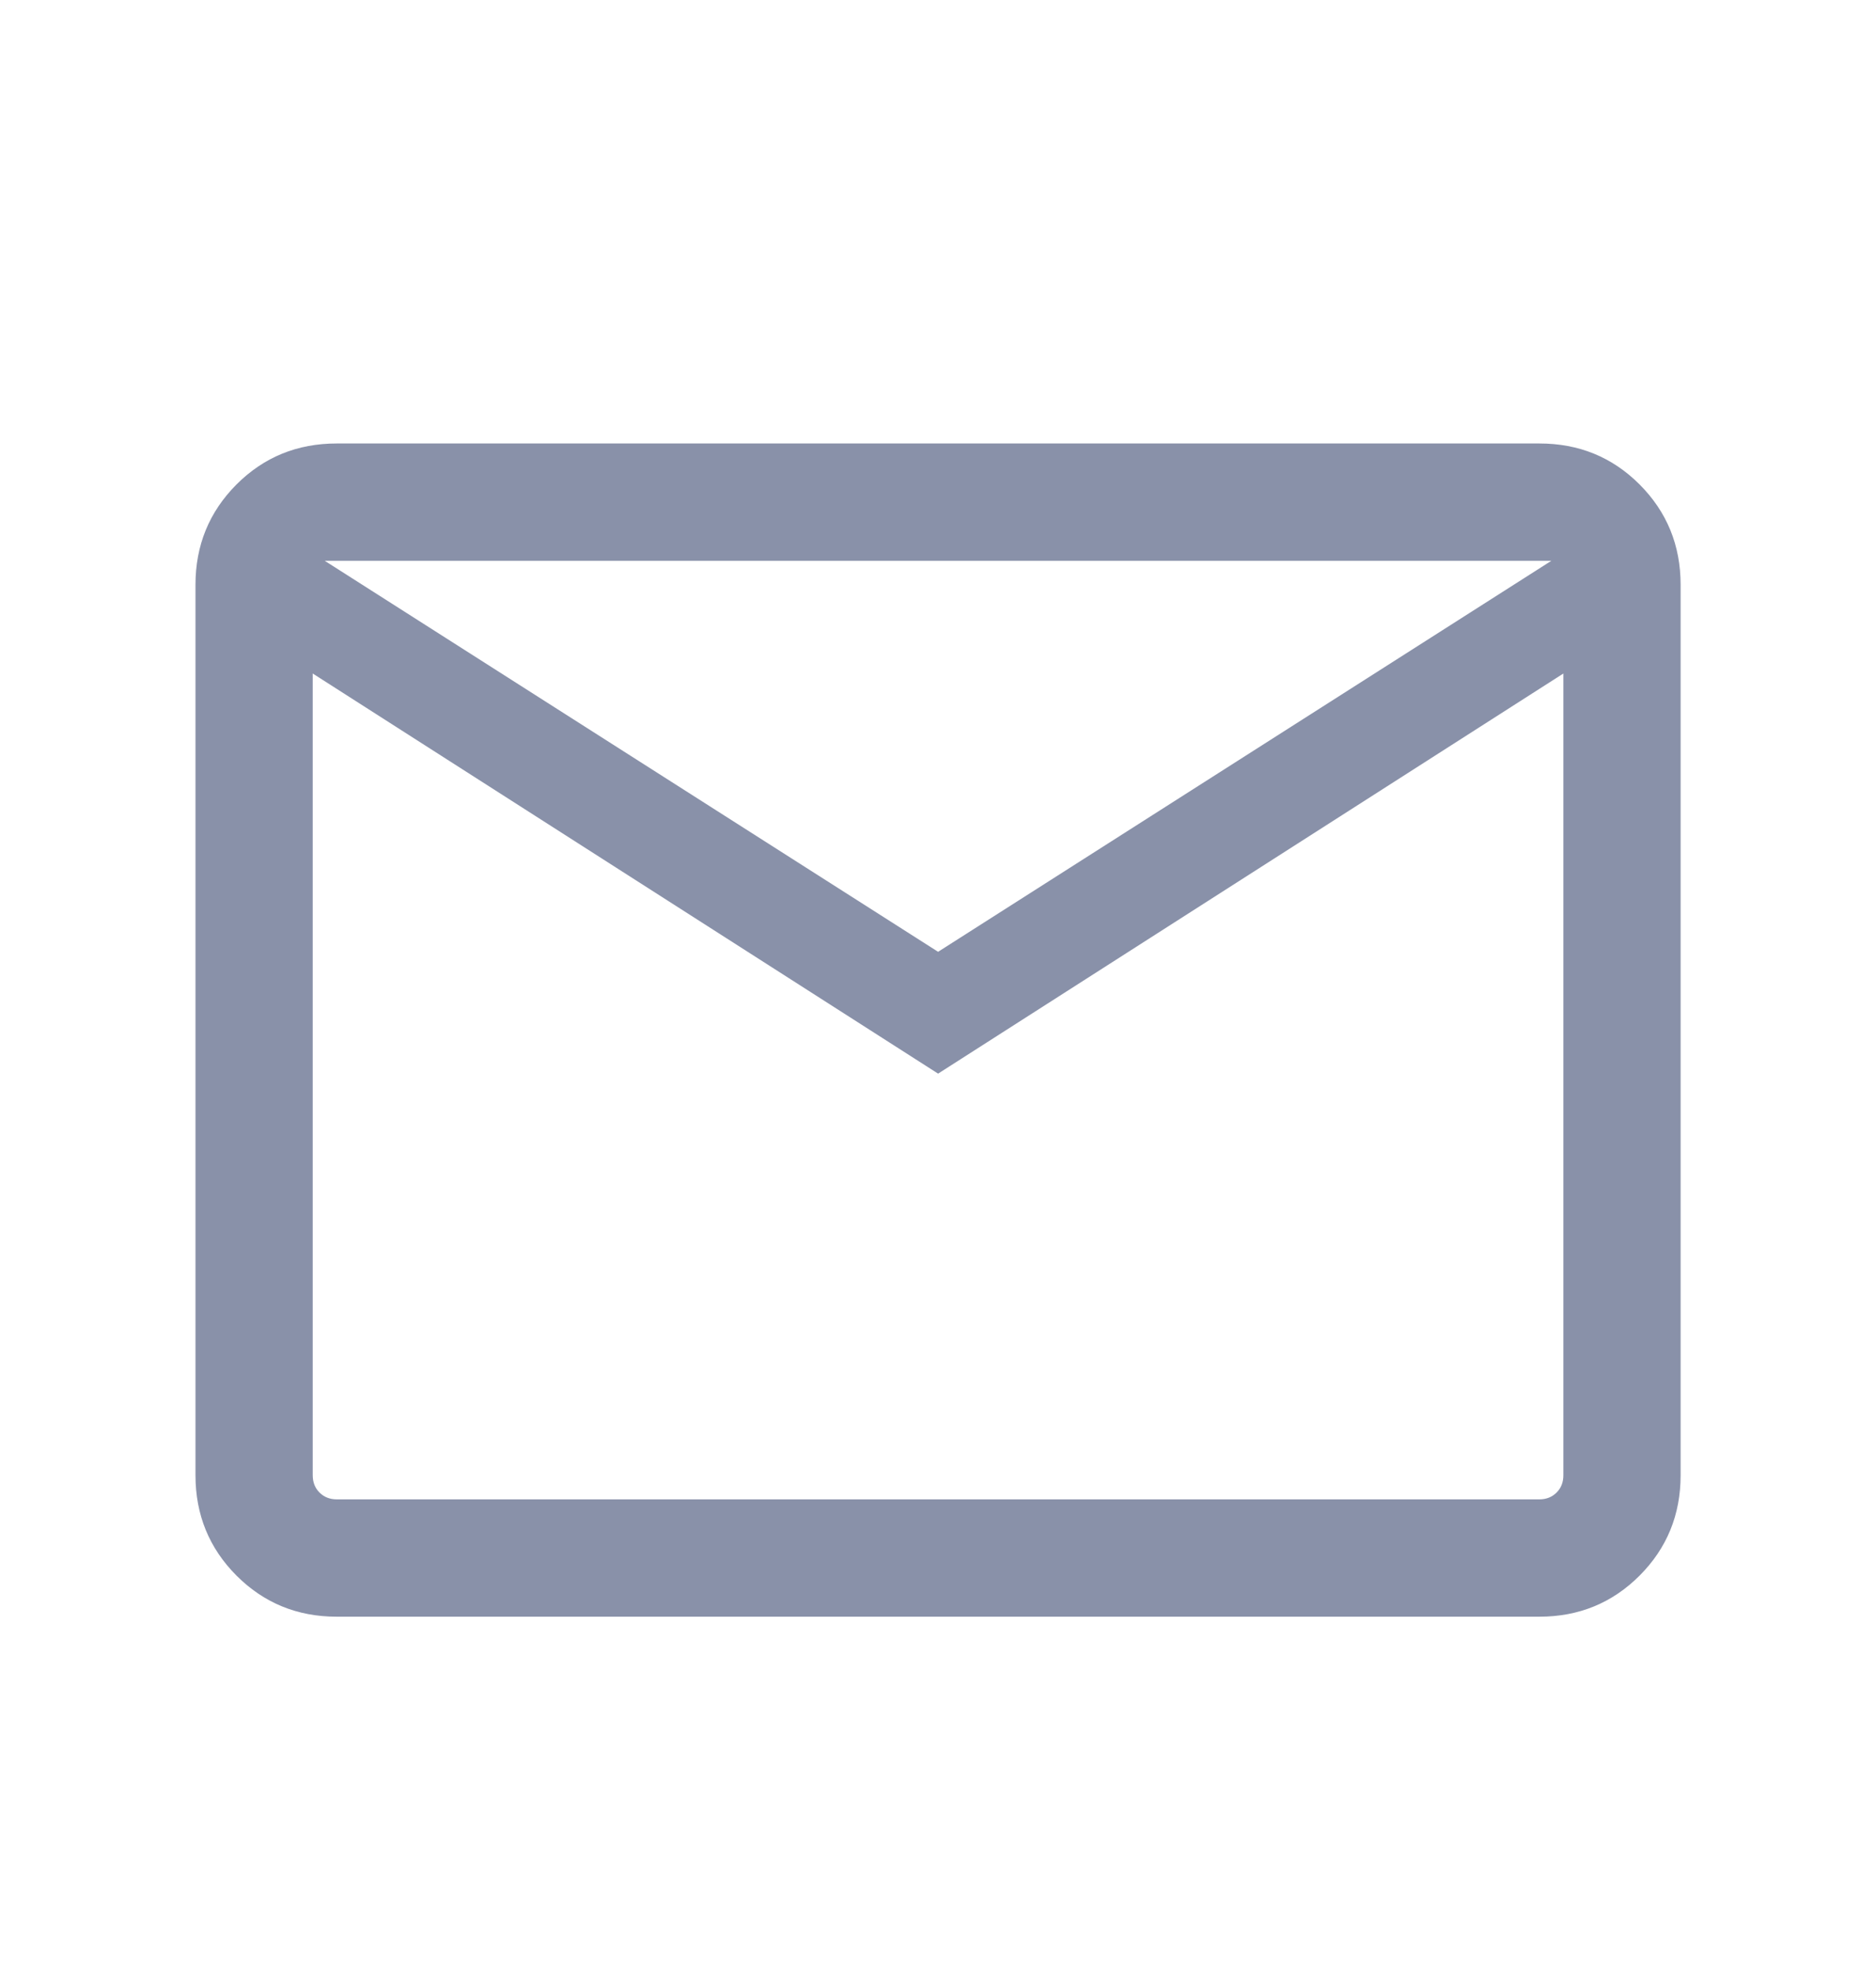 <svg width="20" height="21" viewBox="0 0 20 21" fill="none" xmlns="http://www.w3.org/2000/svg">
<mask id="mask0_628_10830" style="mask-type:alpha" maskUnits="userSpaceOnUse" x="0" y="0" width="24" height="25">
<rect y="0.975" width="24" height="24" fill="#D9D9D9"/>
</mask>
<g mask="url(#mask0_628_10830)">
<path d="M3.59 17.225C3.169 17.225 2.813 17.079 2.521 16.787C2.23 16.495 2.084 16.139 2.084 15.718V6.231C2.084 5.81 2.23 5.454 2.521 5.162C2.813 4.87 3.169 4.725 3.59 4.725H16.411C16.832 4.725 17.188 4.87 17.48 5.162C17.771 5.454 17.917 5.81 17.917 6.231V15.718C17.917 16.139 17.771 16.495 17.48 16.787C17.188 17.079 16.832 17.225 16.411 17.225H3.59ZM10.001 11.439L3.334 7.176V15.718C3.334 15.793 3.358 15.854 3.406 15.902C3.454 15.95 3.516 15.975 3.59 15.975H16.411C16.486 15.975 16.547 15.95 16.595 15.902C16.643 15.854 16.667 15.793 16.667 15.718V7.176L10.001 11.439ZM10.001 10.141L16.539 5.975H3.462L10.001 10.141ZM3.334 7.176V5.975V15.718C3.334 15.793 3.358 15.854 3.406 15.902C3.454 15.95 3.516 15.975 3.59 15.975H3.334V7.176Z" fill="#8991A9"/>
</g>
</svg>
